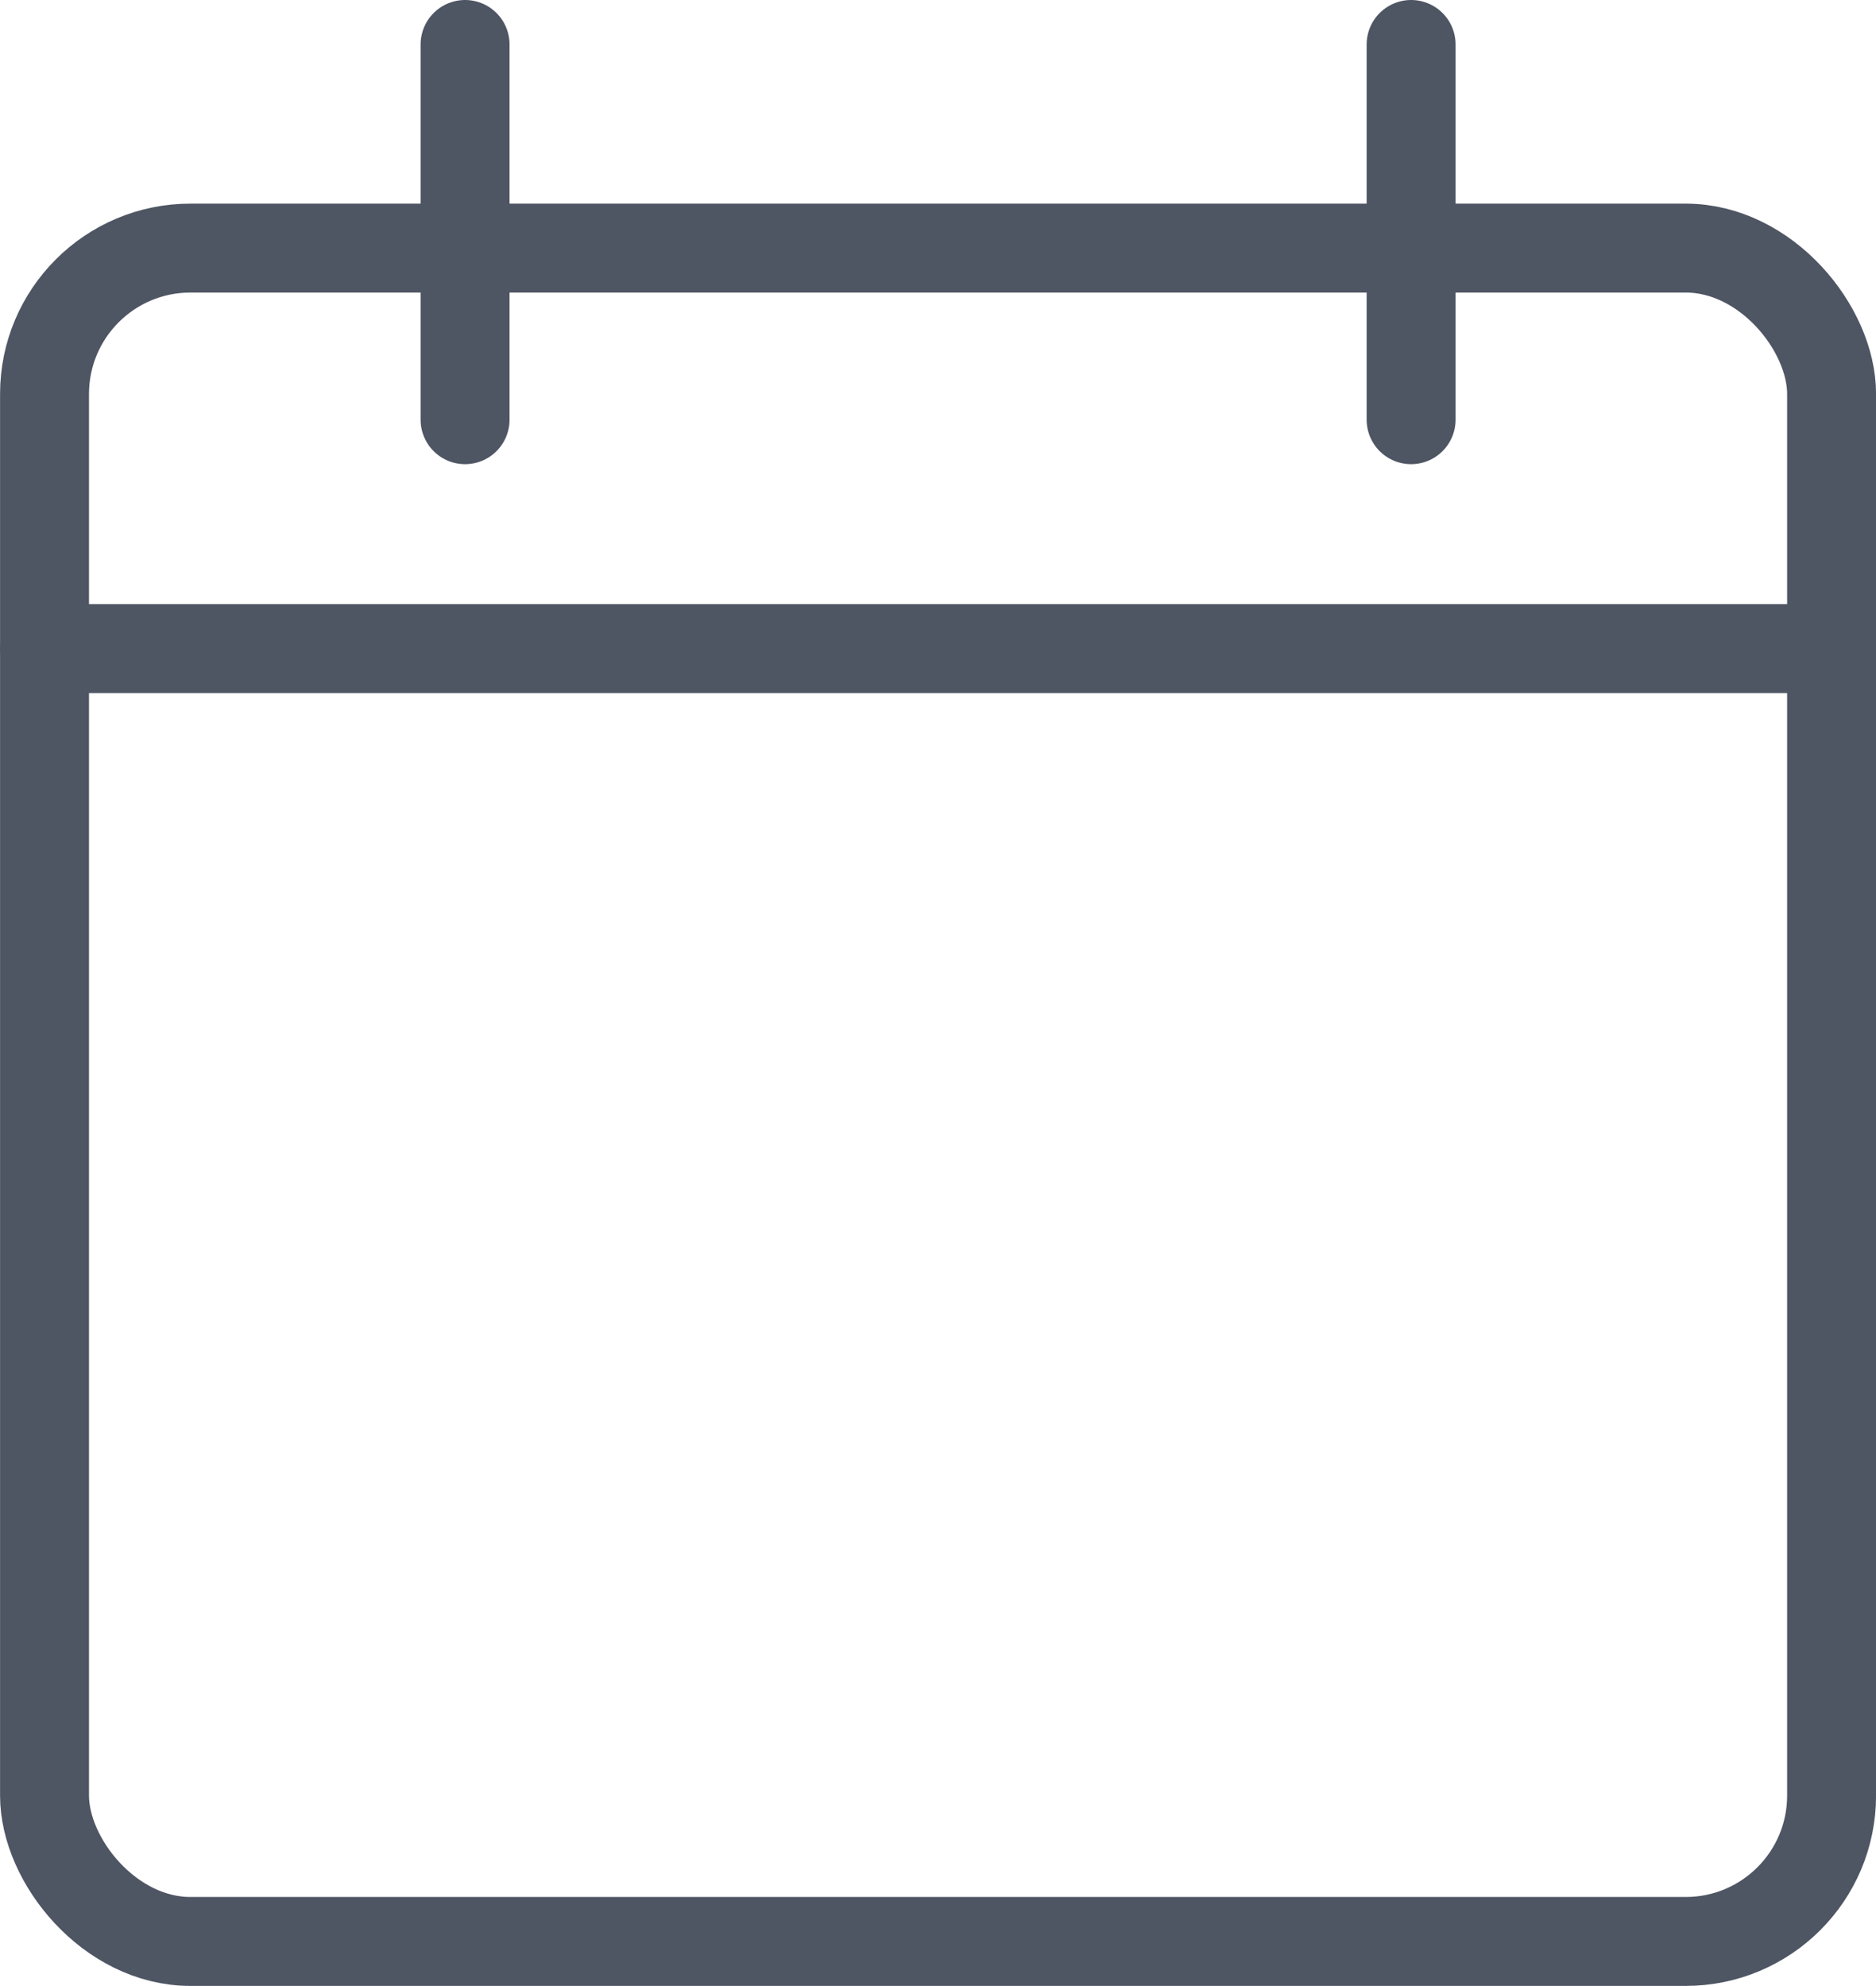 <svg xmlns="http://www.w3.org/2000/svg" width="31.641" height="33.5" viewBox="0 0 31.641 33.5">
  <g id="Group_532" data-name="Group 532" transform="translate(49.251 -15.25)">
    <g id="Group_425" data-name="Group 425" transform="translate(-48.5 16)">
      <rect id="Rectangle_461" data-name="Rectangle 461" width="30.141" height="28.565" rx="2.461" transform="translate(0 3.435)" fill="rgba(0,0,0,0)" stroke="#4e5563" stroke-linecap="round" stroke-linejoin="round" stroke-width="1.5"/>
      <line id="Line_106" data-name="Line 106" x2="30.14" transform="translate(0.001 10.191)" fill="none" stroke="#4e5563" stroke-linecap="round" stroke-width="1.5"/>
      <line id="Line_107" data-name="Line 107" y2="6.33" transform="translate(7.093)" fill="none" stroke="#4e5563" stroke-linecap="round" stroke-width="1.5"/>
      <line id="Line_108" data-name="Line 108" y2="6.33" transform="translate(23.049)" fill="none" stroke="#4e5563" stroke-linecap="round" stroke-width="1.5"/>
    </g>
  </g>
</svg>
